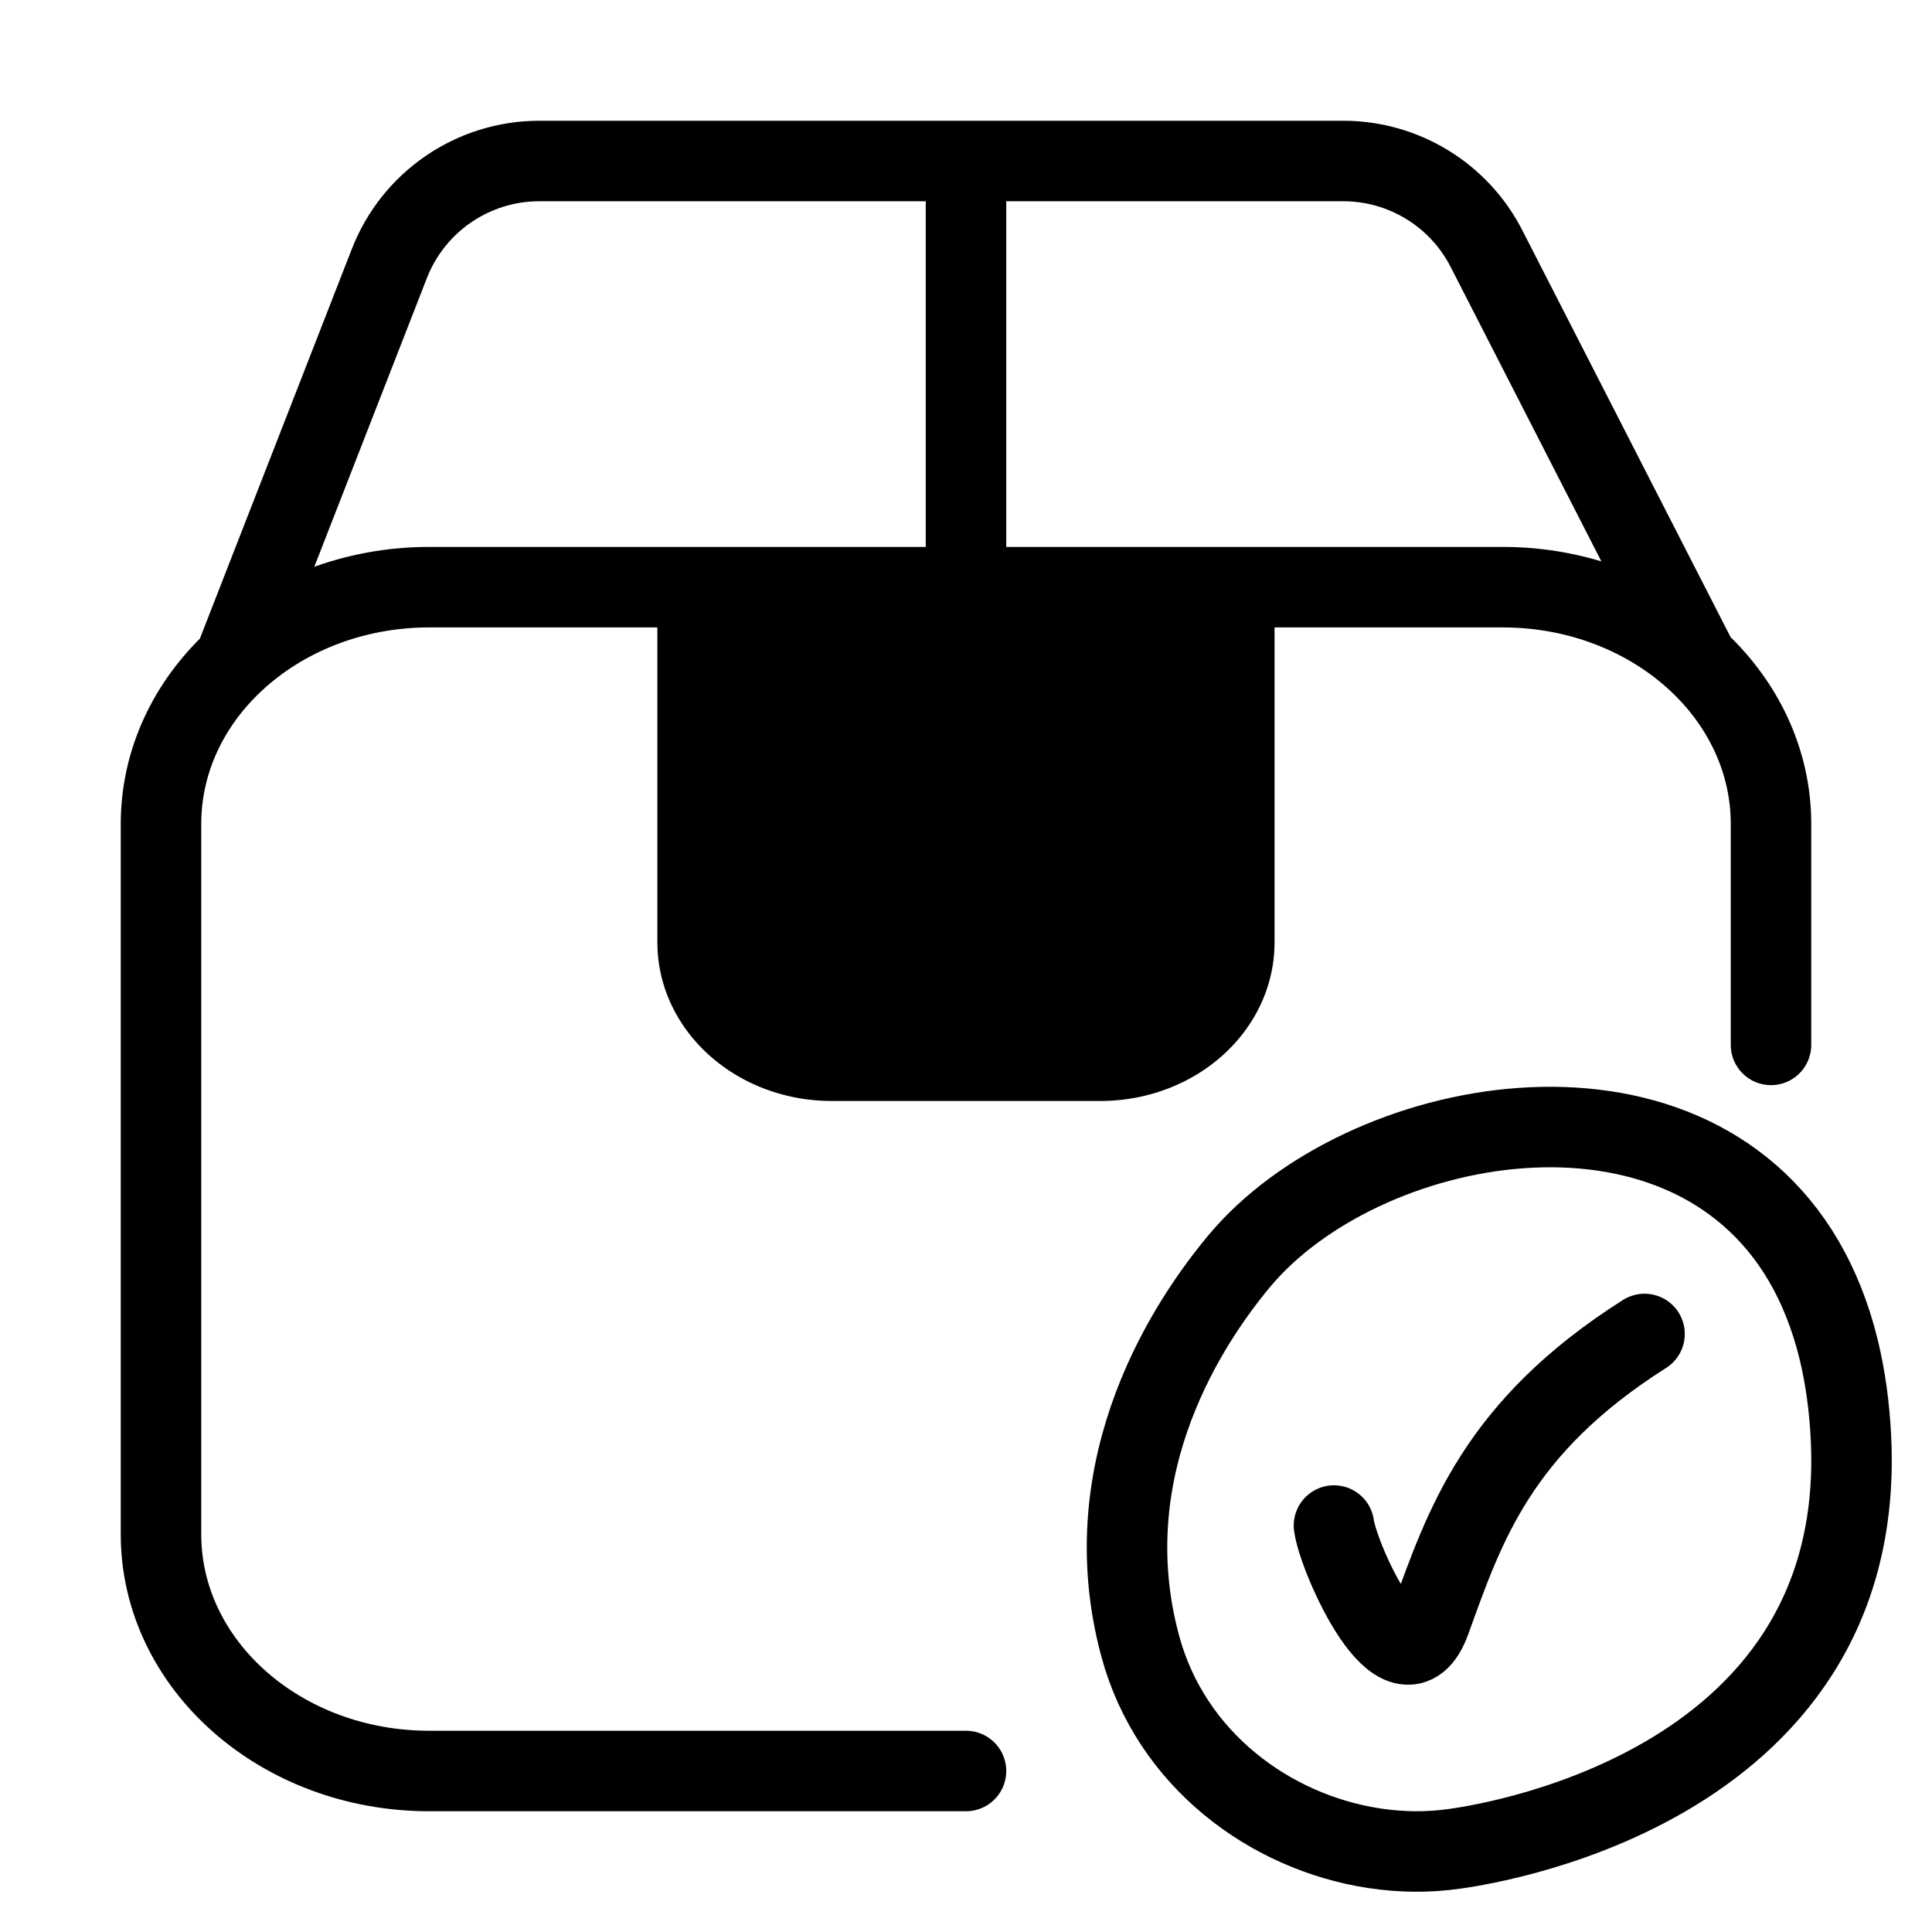 <svg width="24" height="24" viewBox="0 0 24 24" fill="none" xmlns="http://www.w3.org/2000/svg">
<path d="M16.571 18.951C16.627 19.363 17.411 21.119 17.769 20.131C18.195 18.951 18.602 17.729 20.429 16.571M8.666 7.294V11.706C8.666 12.25 9.002 12.726 9.5 12.98M8.666 7.294H5.333C4.378 7.294 3.517 7.649 2.909 8.217M8.666 7.294H9.5M15.333 7.294V11.706C15.333 12.25 14.998 12.726 14.5 12.98M15.333 7.294H14.5M15.333 7.294H18.667C19.622 7.294 20.483 7.649 21.091 8.217M21.091 8.217C21.654 8.743 22 9.454 22 10.235V12.98M21.091 8.217L18.466 3.089C18.124 2.42 17.437 2 16.686 2H12M2.909 8.217C2.345 8.743 2 9.454 2 10.235V19.059C2 20.683 3.492 22 5.333 22H12M2.909 8.217L4.837 3.273C5.136 2.506 5.876 2 6.7 2H12M12 2V7.294M12 7.294H12.833M12 7.294V13.177M12 7.294H11.158M14.5 7.294V12.98M14.5 7.294H13.667M13.667 13.177C13.97 13.177 14.255 13.105 14.5 12.98M13.667 13.177V7.294M13.667 13.177H12.833M13.667 7.294H12.833M12.833 7.294V13.177M12.833 13.177H12M12 13.177H11.167M11.158 7.294L11.167 13.177M11.158 7.294H10.333M10.333 13.177H11.167M10.333 13.177V7.294M10.333 13.177C10.03 13.177 9.745 13.105 9.5 12.98M10.333 7.294H9.5M9.5 7.294L9.5 12.98M18.066 22.967C18.269 22.938 23.199 22.303 22.994 17.877C22.975 17.47 22.922 17.1 22.841 16.765C22.738 16.345 22.59 15.979 22.406 15.664C20.892 13.076 16.912 13.849 15.396 15.664C14.802 16.376 13.555 18.184 14.163 20.443C14.543 21.859 15.779 22.762 17.068 22.959C17.402 23.01 17.739 23.014 18.066 22.967Z" stroke="black" stroke-linecap="round"/>
</svg>
